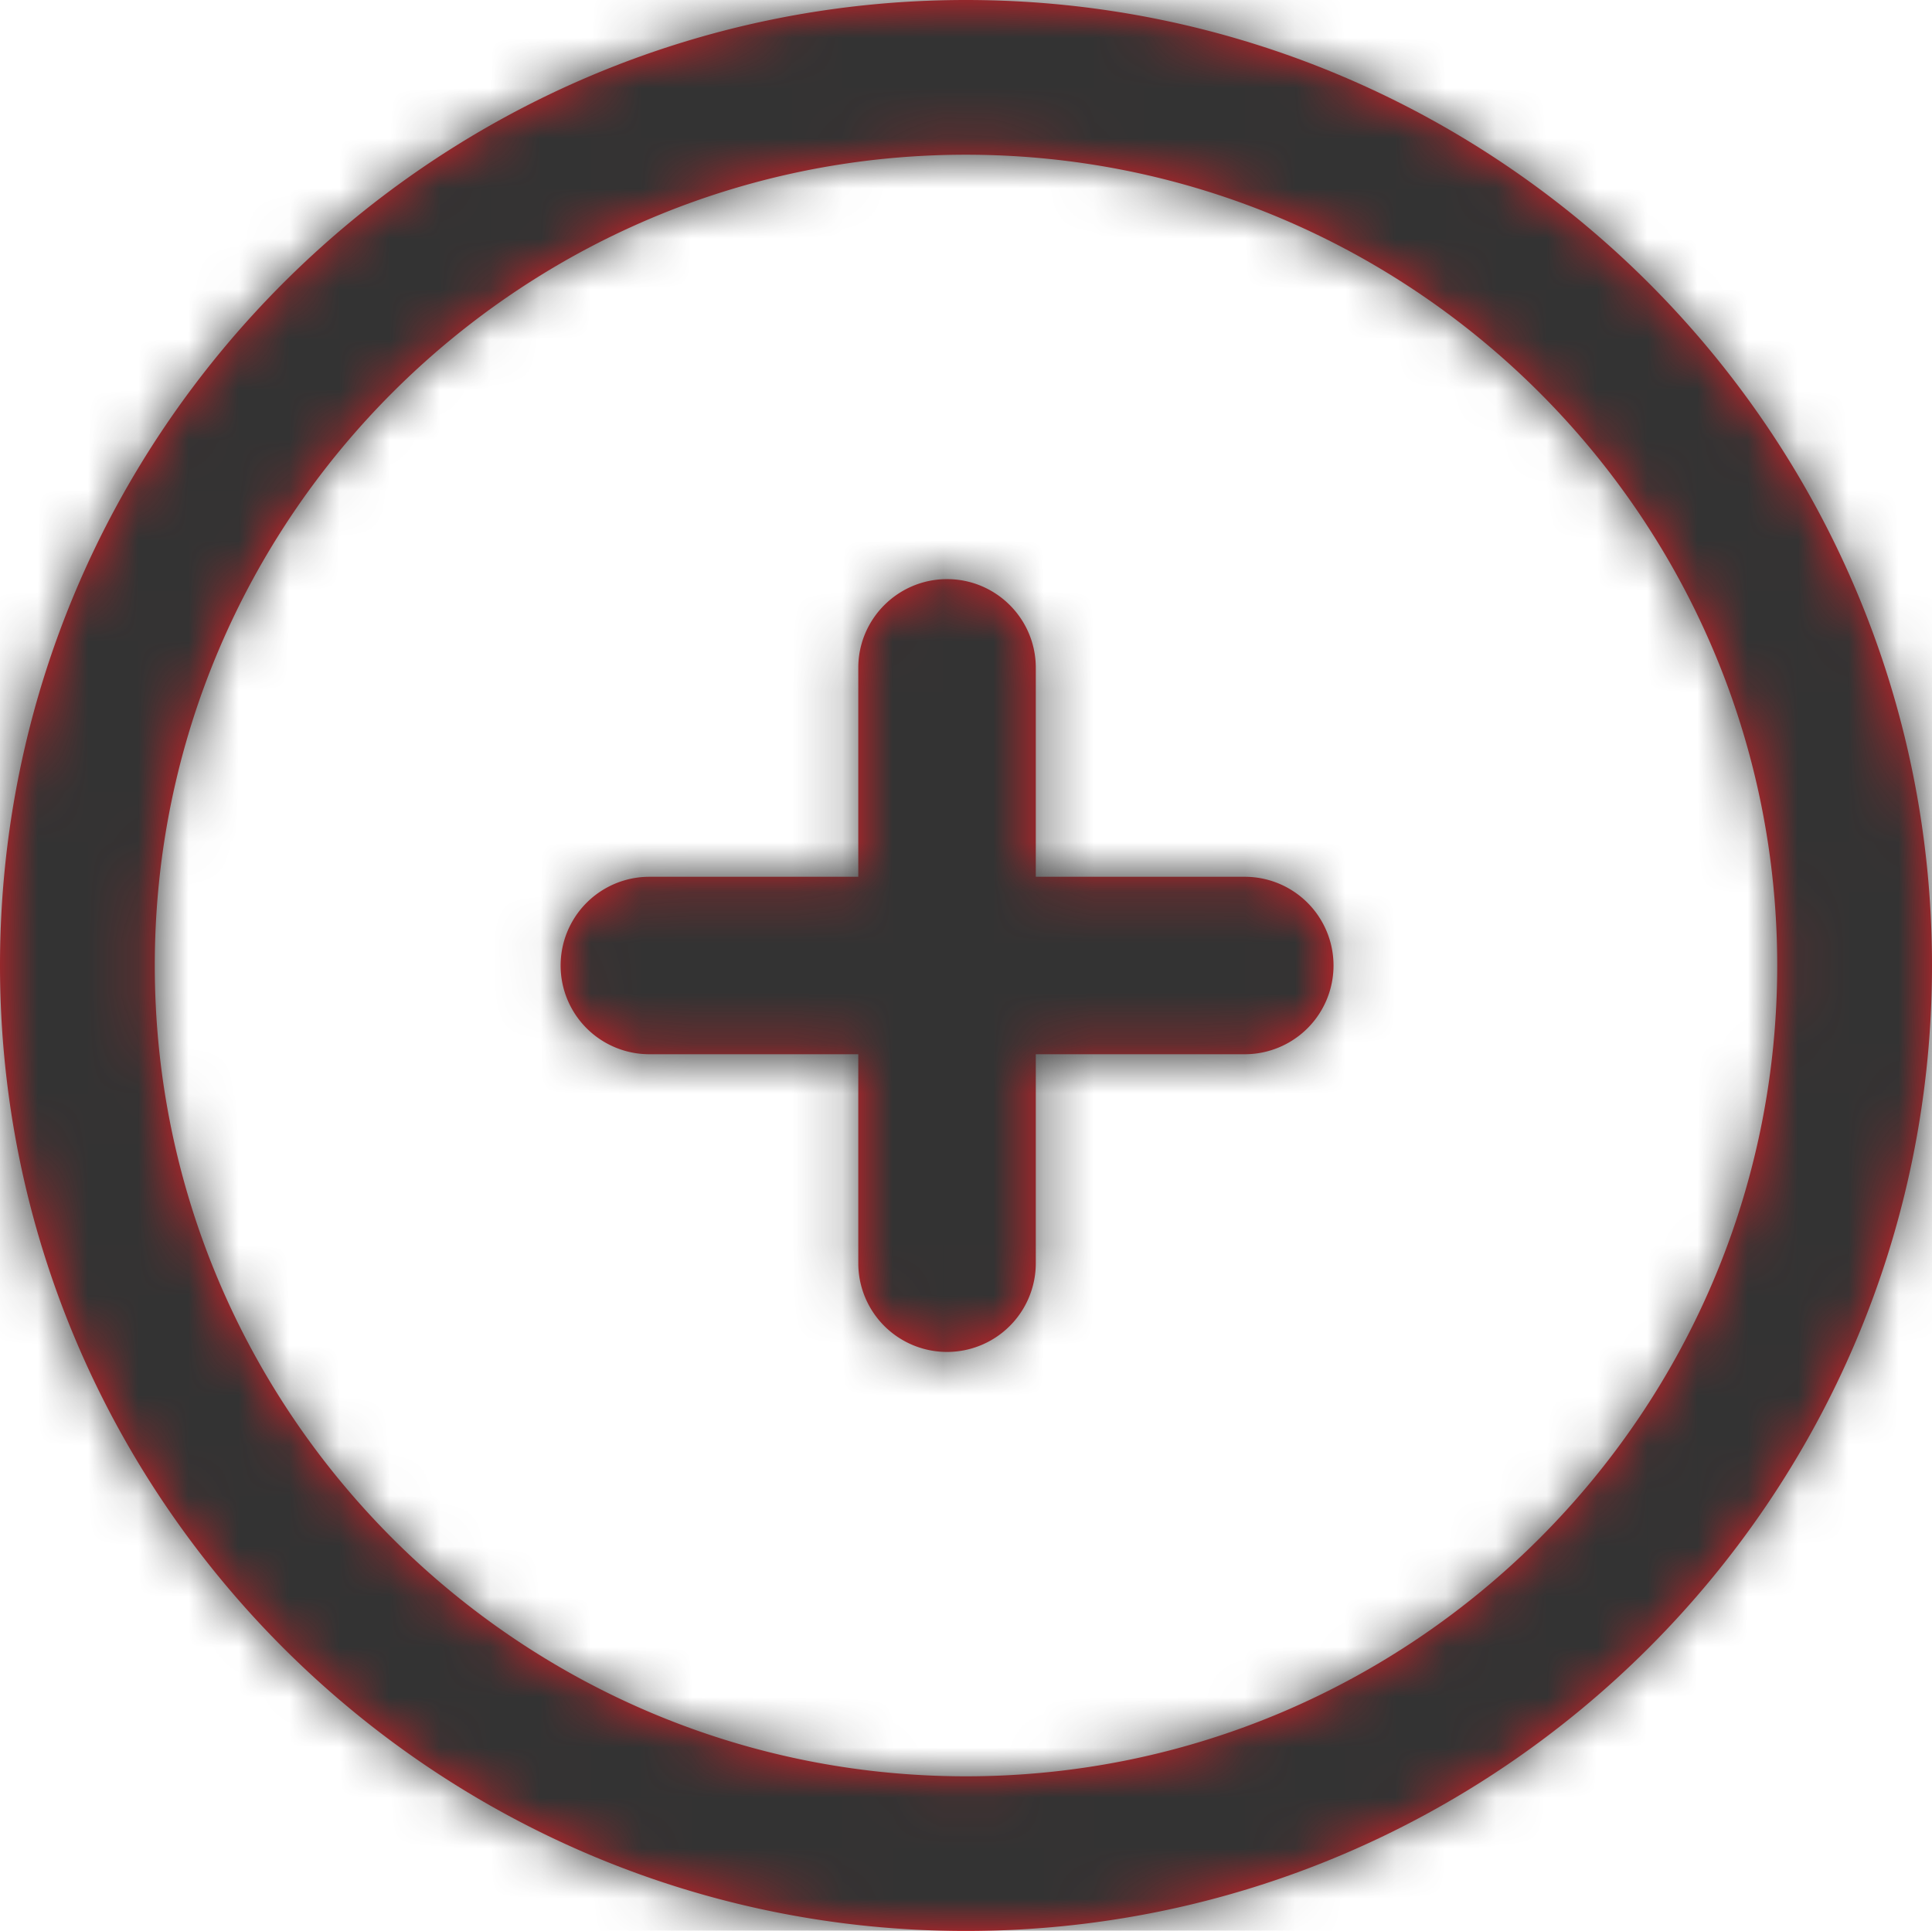 <svg xmlns="http://www.w3.org/2000/svg" xmlns:xlink="http://www.w3.org/1999/xlink" viewBox="21.25 21.25 38.42 38.4">
    <defs>
        <path d="M39.958 56.078c-8.895 0-16.13-7.235-16.13-16.127 0-8.891 7.235-16.124 16.13-16.124 8.896 0 16.134 7.233 16.134 16.124 0 8.892-7.238 16.127-16.134 16.127m0-35.328c10.595 0 19.212 8.612 19.212 19.2 0 10.59-8.617 19.204-19.212 19.204-10.592 0-19.208-8.615-19.208-19.203 0-10.589 8.616-19.201 19.208-19.201zm-.375 11.518c-.974 0-1.765.79-1.765 1.764v4.156h-4.155a1.764 1.764 0 1 0 0 3.529h4.155v4.156a1.764 1.764 0 0 0 3.53 0v-4.156h4.156a1.764 1.764 0 1 0 0-3.529h-4.156v-4.156c0-.974-.79-1.764-1.765-1.764z" id="c18hty0kxa"/>
    </defs>
    <g transform="translate(.5 .5)" fill="none" fill-rule="evenodd">
        <path d="M0 0h80v80H0z"/>
        <mask id="bvbyaomc6b" fill="#fff">
            <use xlink:href="#c18hty0kxa"/>
        </mask>
        <use fill="#DE1F26" xlink:href="#c18hty0kxa"/>
        <g mask="url(#bvbyaomc6b)" fill="#333">
            <path d="M12.5 12.5h55v55h-55z"/>
        </g>
    </g>
</svg>